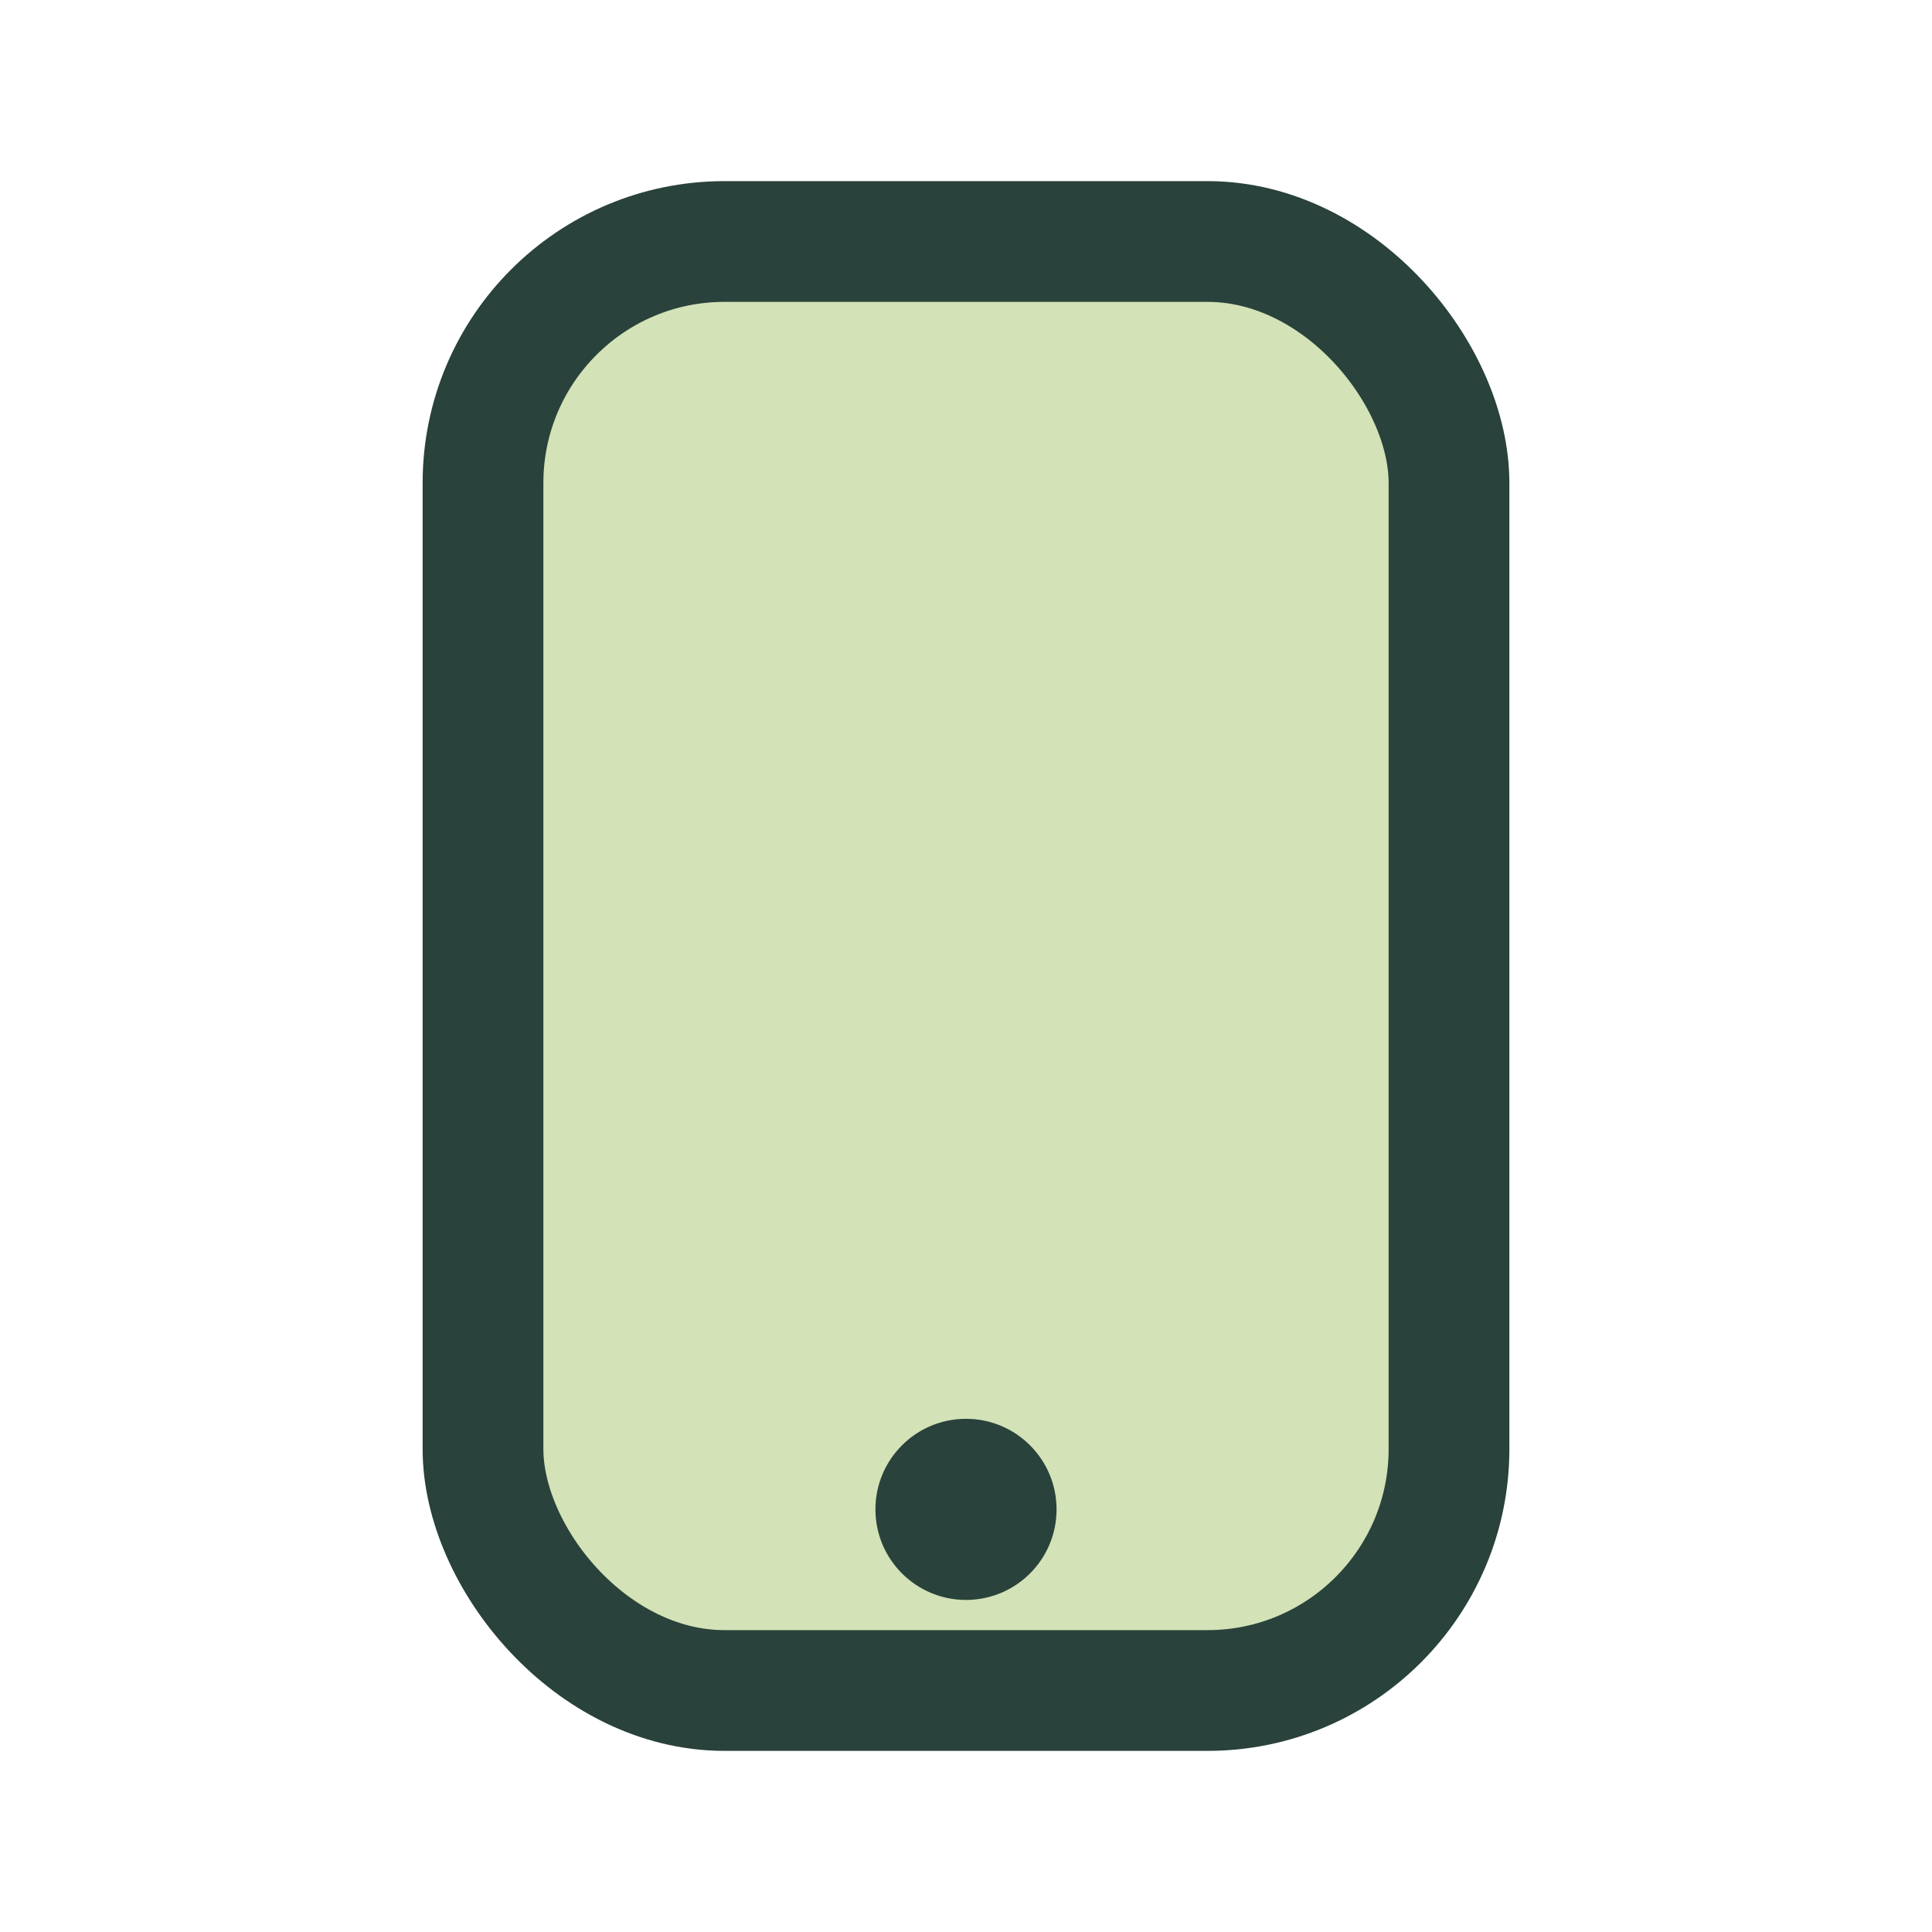 <?xml version="1.0" encoding="UTF-8"?>
<svg xmlns="http://www.w3.org/2000/svg" width="32" height="32" viewBox="0 0 32 32"><rect x="8" y="4" width="16" height="24" rx="4" fill="#D3E2B7" stroke="#29423B" stroke-width="2"/><circle cx="16" cy="25" r="1.5" fill="#29423B"/></svg>